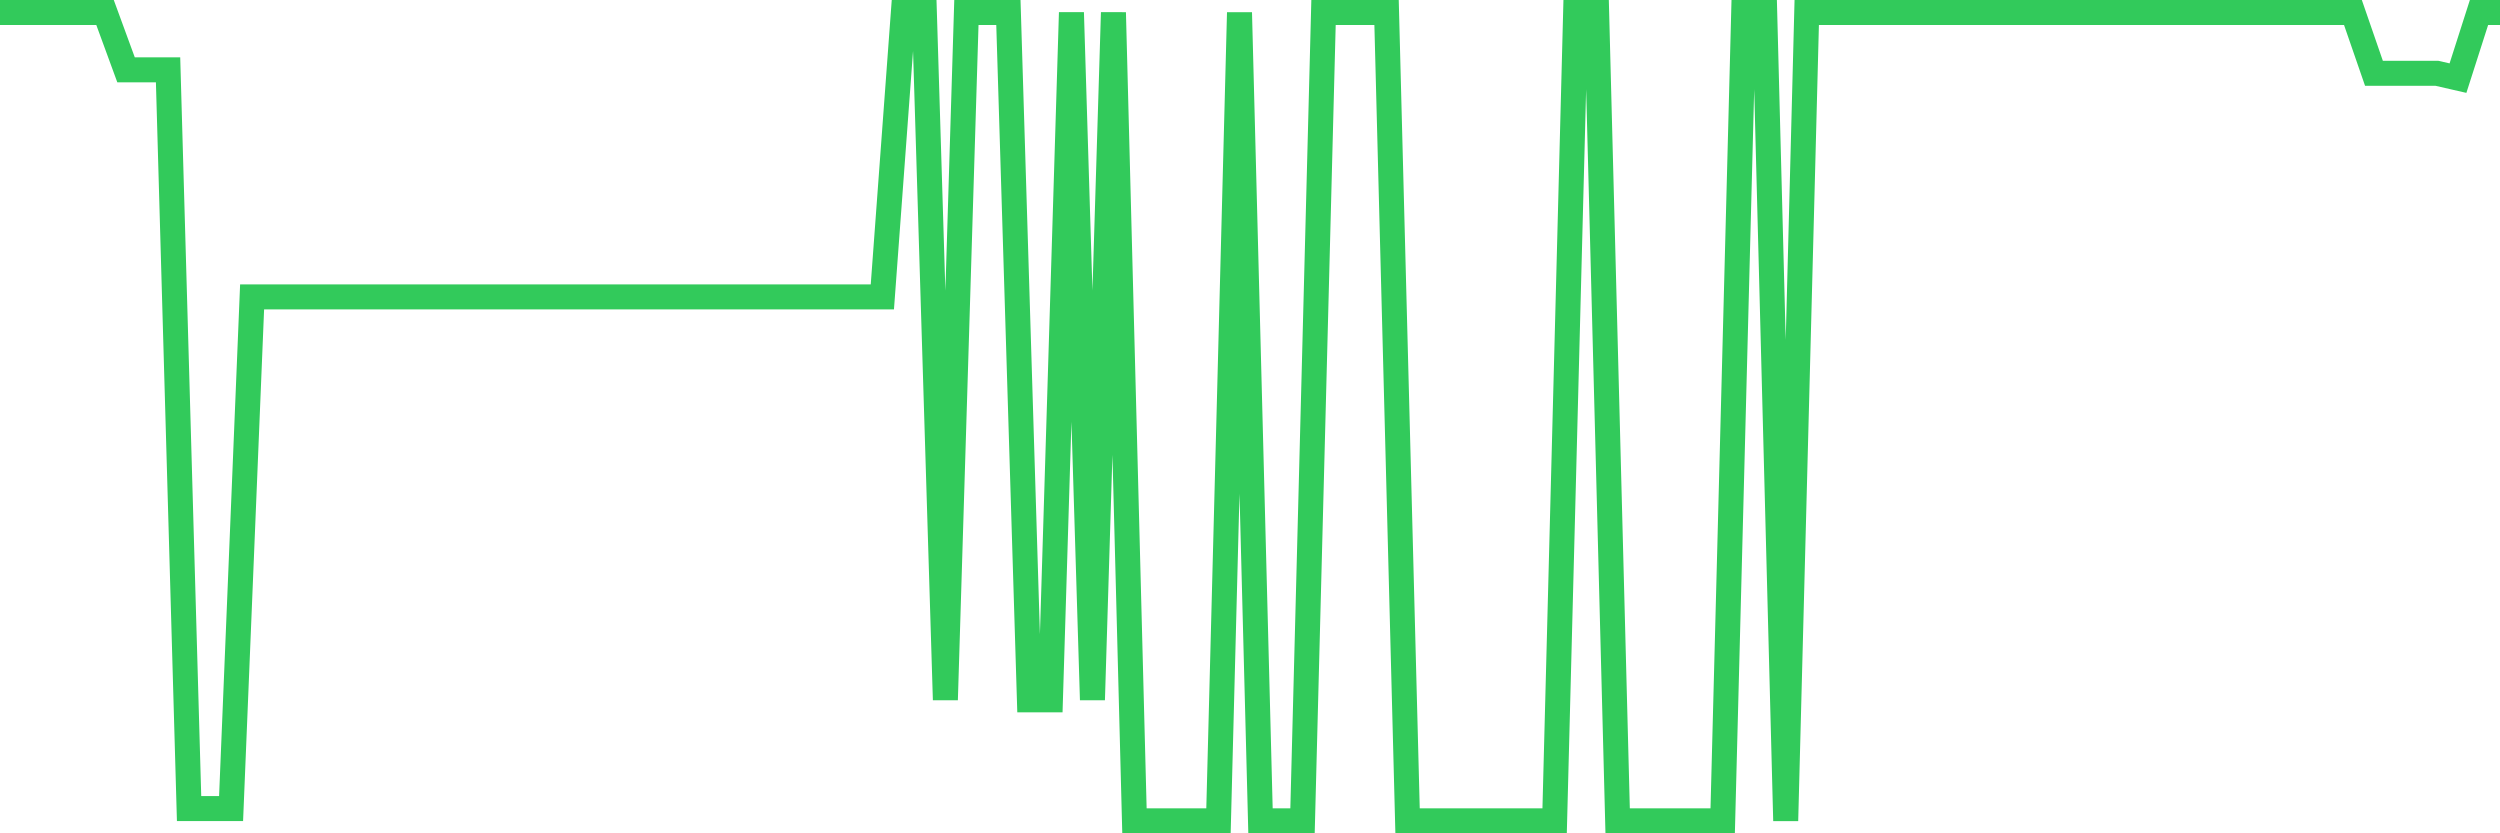 <svg
  xmlns="http://www.w3.org/2000/svg"
  xmlns:xlink="http://www.w3.org/1999/xlink"
  width="120"
  height="40"
  viewBox="0 0 120 40"
  preserveAspectRatio="none"
>
  <polyline
    points="0,0.6 1.008,0.6 2.017,0.6 3.025,0.6 4.034,0.6 5.042,0.6 6.05,3.351 7.059,3.351 8.067,3.351 9.076,38.812 10.084,38.812 11.092,38.812 12.101,14.251 13.109,14.251 14.118,14.251 15.126,14.251 16.134,14.251 17.143,14.251 18.151,14.251 19.16,14.251 20.168,14.251 21.176,14.251 22.185,14.251 23.193,14.251 24.202,14.251 25.21,14.251 26.218,14.251 27.227,14.251 28.235,14.251 29.244,14.251 30.252,14.251 31.261,14.251 32.269,14.251 33.277,14.251 34.286,14.251 35.294,14.251 36.303,14.251 37.311,14.251 38.319,14.251 39.328,14.251 40.336,14.251 41.345,14.251 42.353,14.251 43.361,0.6 44.37,0.6 45.378,33.593 46.387,0.6 47.395,0.6 48.403,0.6 49.412,33.593 50.42,33.593 51.429,0.6 52.437,33.593 53.445,0.6 54.454,39.4 55.462,39.4 56.471,39.4 57.479,39.4 58.487,39.4 59.496,0.6 60.504,39.4 61.513,39.4 62.521,39.4 63.529,0.6 64.538,0.6 65.546,0.6 66.555,0.6 67.563,39.4 68.571,39.4 69.58,39.4 70.588,39.4 71.597,39.4 72.605,39.4 73.613,39.4 74.622,39.4 75.63,0.6 76.639,0.6 77.647,39.4 78.655,39.4 79.664,39.4 80.672,39.4 81.681,39.4 82.689,39.4 83.697,0.6 84.706,0.6 85.714,39.4 86.723,0.6 87.731,0.6 88.739,0.6 89.748,0.6 90.756,0.6 91.765,0.6 92.773,0.6 93.782,0.6 94.79,0.6 95.798,0.6 96.807,0.6 97.815,0.6 98.824,0.6 99.832,0.6 100.84,0.6 101.849,0.6 102.857,0.6 103.866,0.6 104.874,0.6 105.882,0.6 106.891,0.6 107.899,0.6 108.908,0.6 109.916,0.6 110.924,0.6 111.933,0.6 112.941,0.6 113.95,3.519 114.958,3.519 115.966,3.519 116.975,3.519 117.983,3.75 118.992,0.6 120,0.6"
    fill="none"
    stroke="#32ca5b"
    stroke-width="1.2"
  >
  </polyline>
</svg>